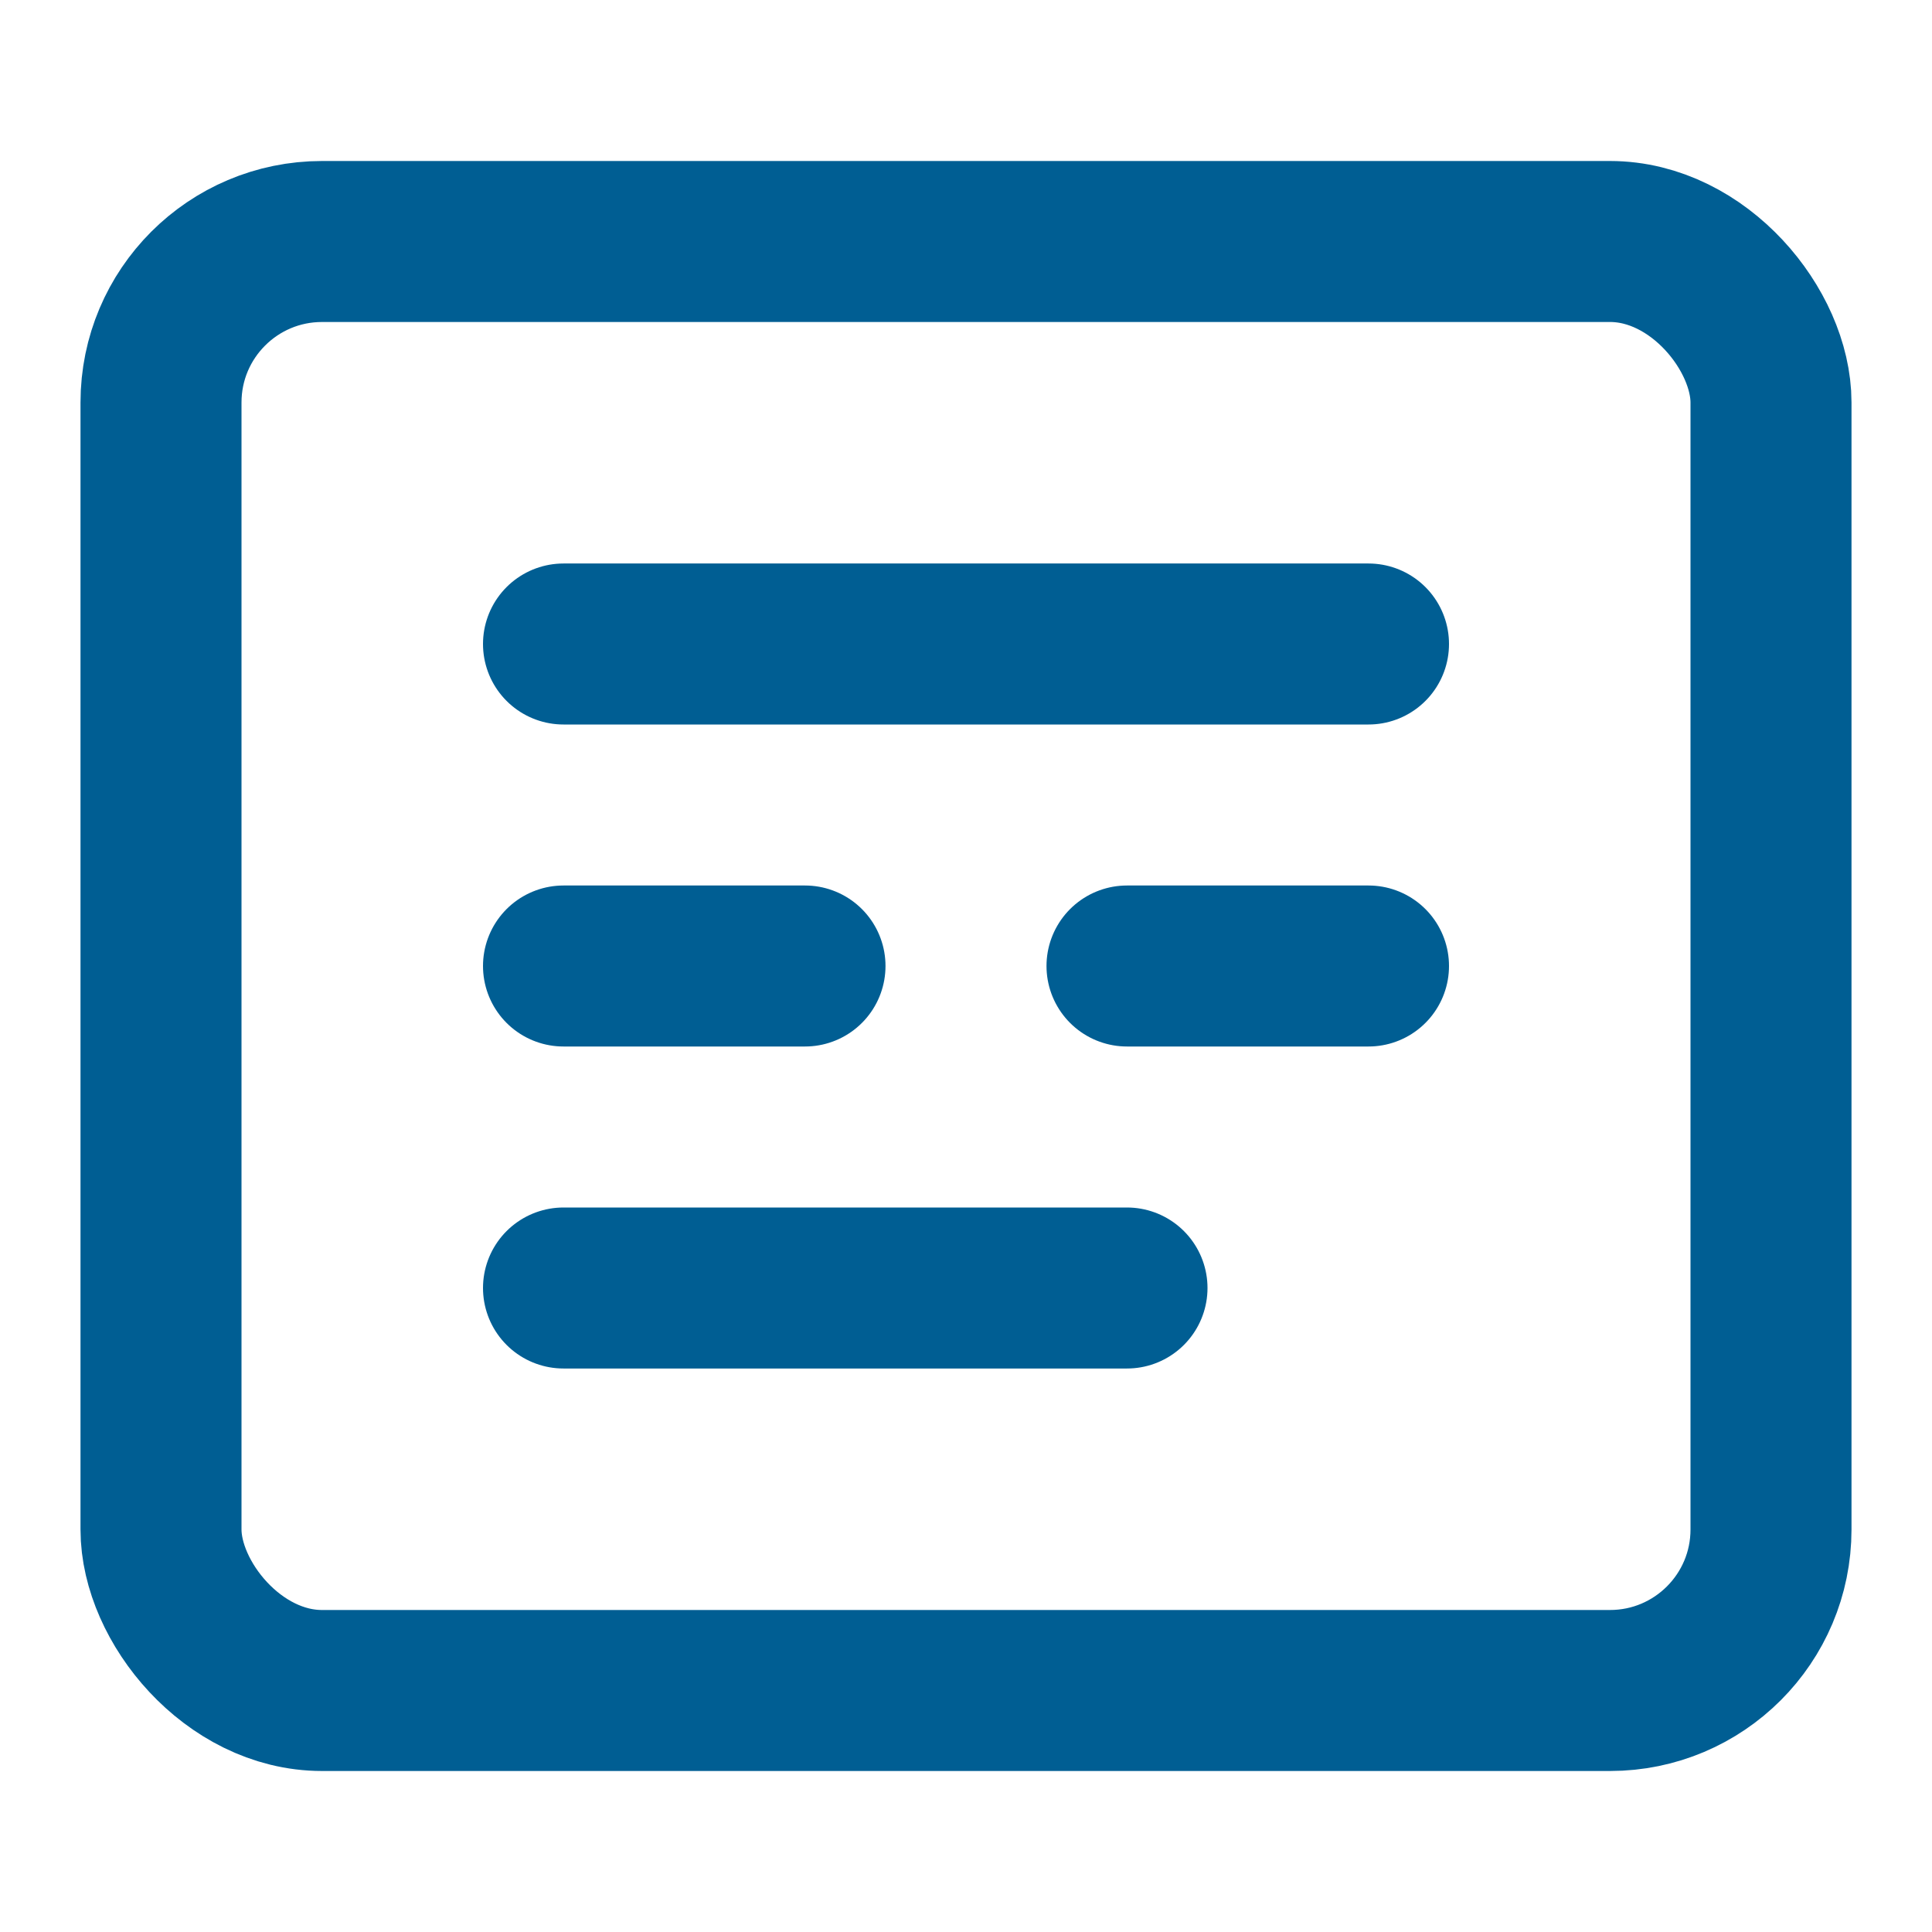 <svg width="24" height="24" viewBox="0 0 24 24" fill="none" xmlns="http://www.w3.org/2000/svg">
<rect x="2" y="3" width="20" height="18" rx="2" stroke="#005E93" stroke-width="2" stroke-linejoin="round"/>
<line x1="7" y1="8" x2="17" y2="8" stroke="#005E93" stroke-width="2" stroke-linecap="round"/>
<line x1="7" y1="12" x2="10" y2="12" stroke="#005E93" stroke-width="2" stroke-linecap="round"/>
<line x1="14" y1="12" x2="17" y2="12" stroke="#005E93" stroke-width="2" stroke-linecap="round"/>
<line x1="7" y1="16" x2="14" y2="16" stroke="#005E93" stroke-width="2" stroke-linecap="round"/>
</svg>
